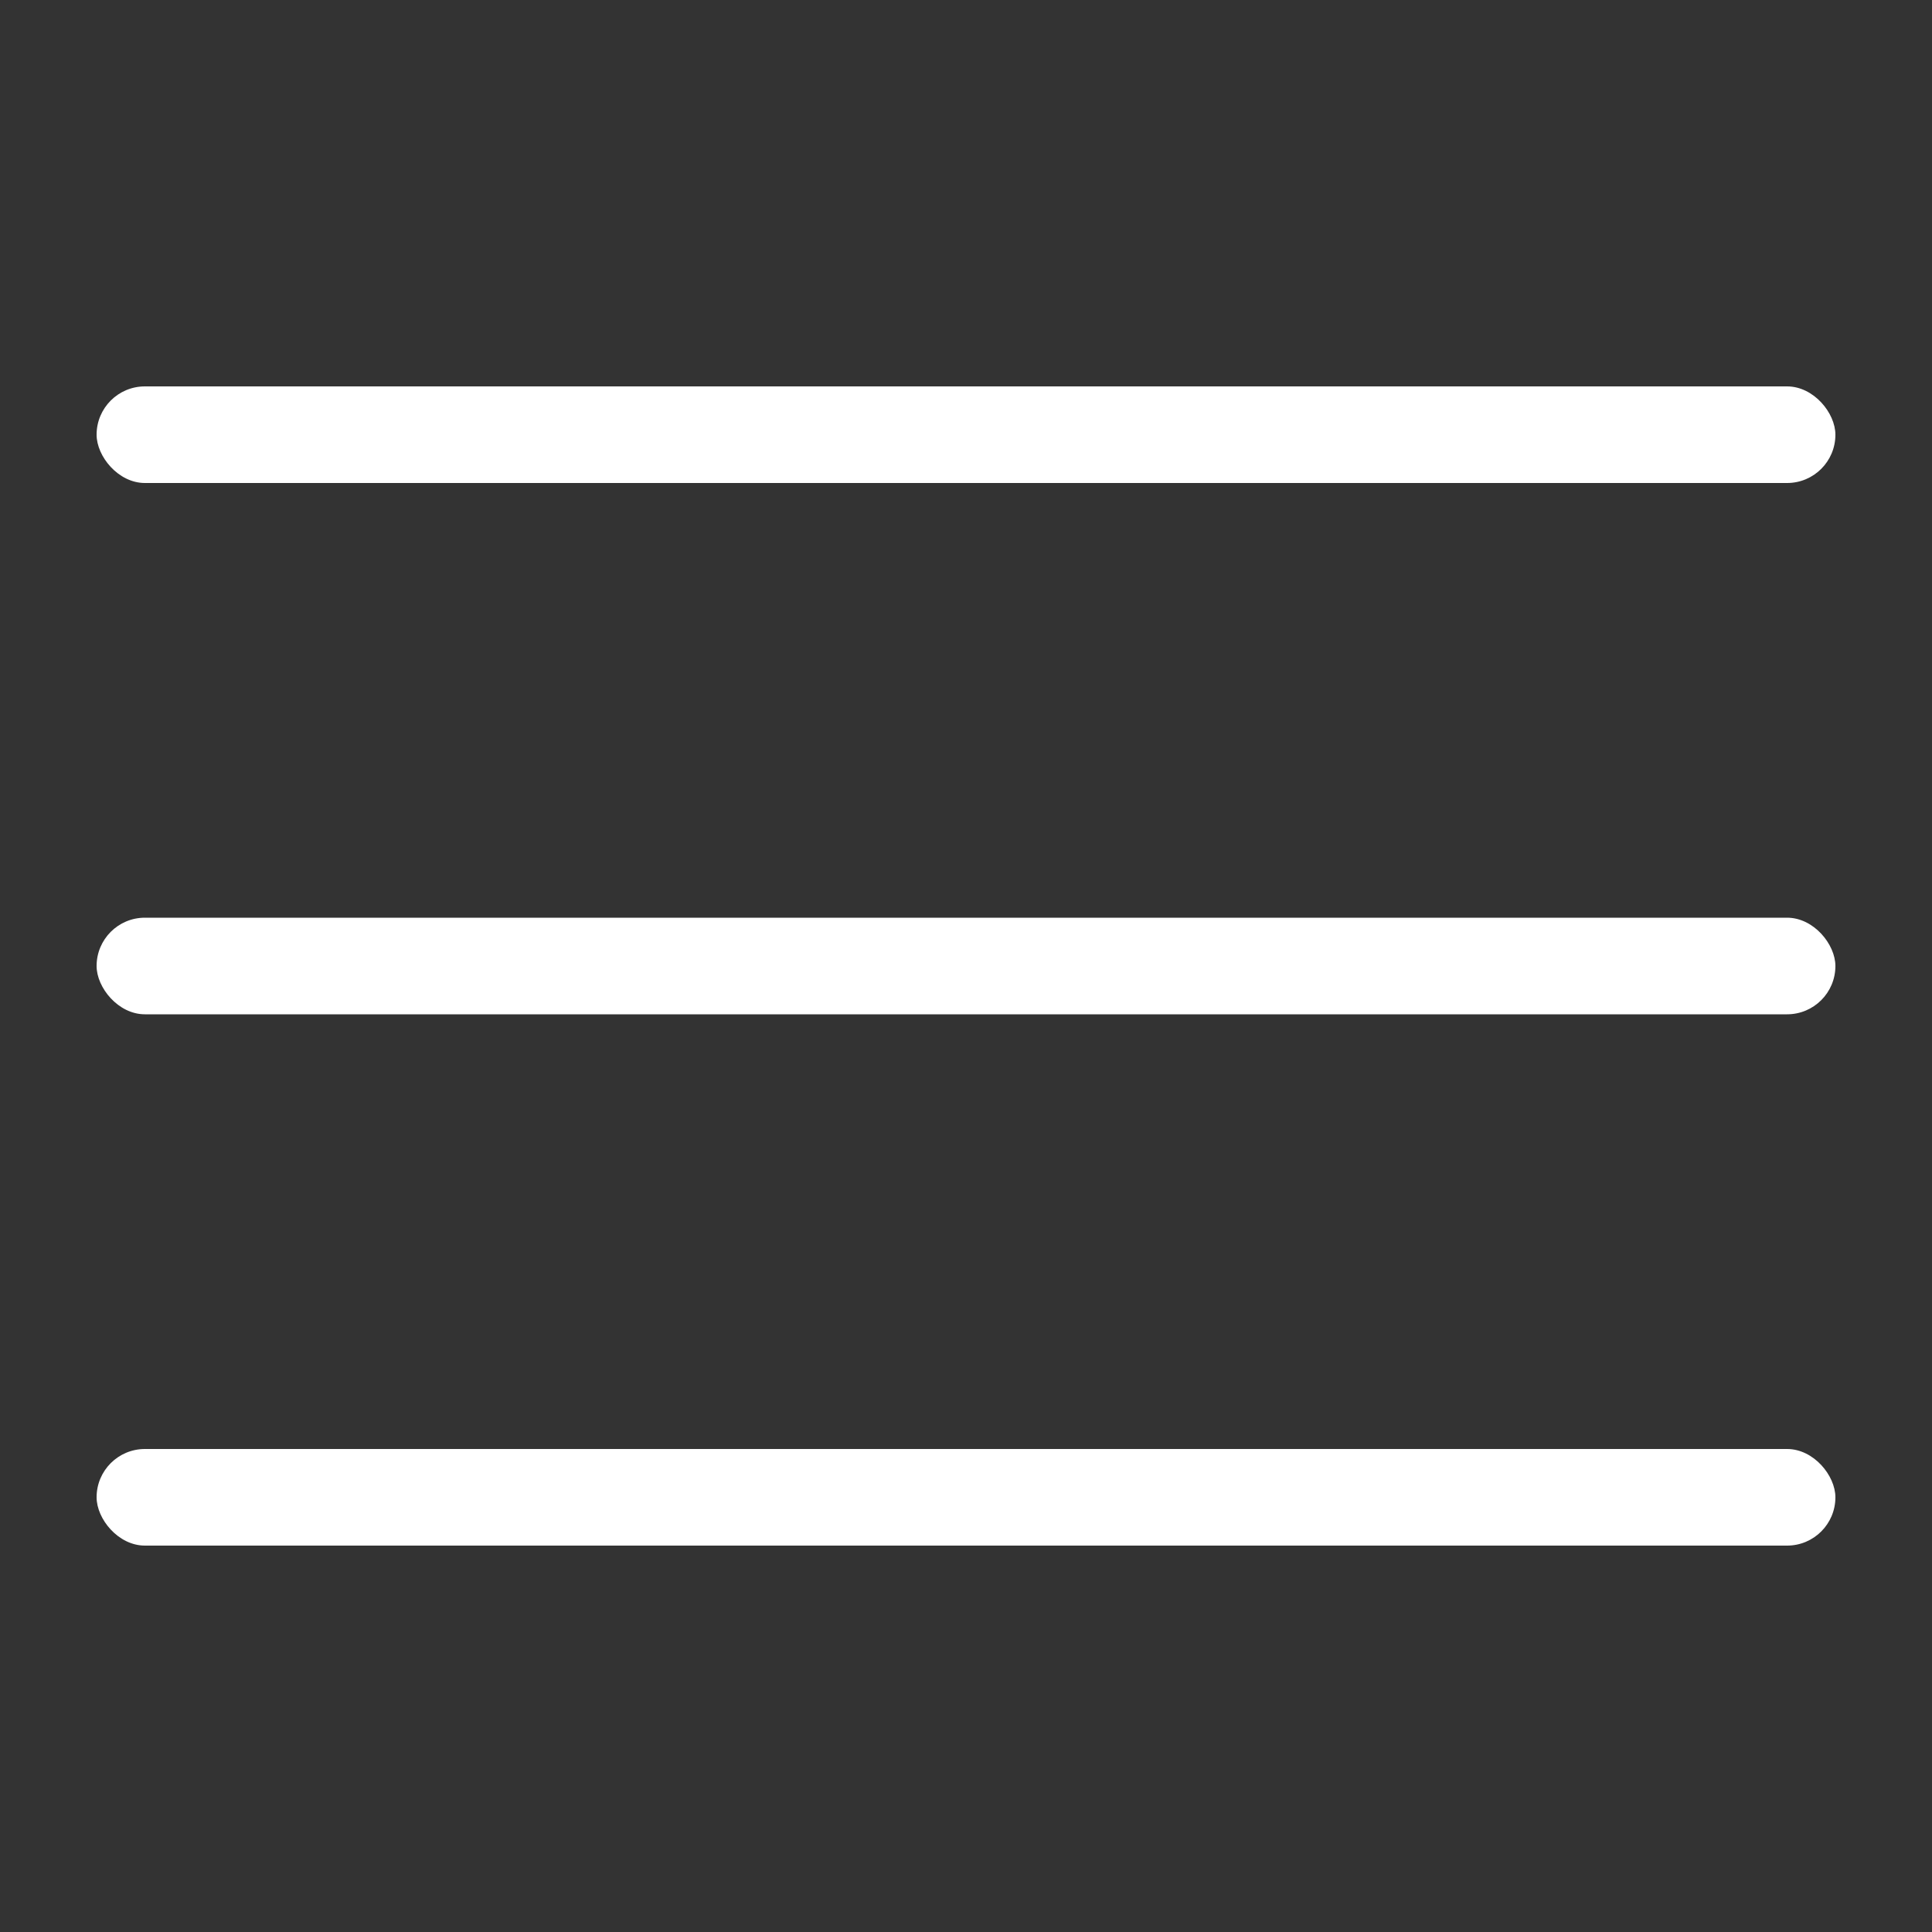 <svg width="20" height="20" viewBox="0 0 20 20" fill="none" xmlns="http://www.w3.org/2000/svg">
<rect x="0" y="0" width="20" height="20" fill="#333333" stroke="none"/>
<rect x="1" y="9.5" width="18" height="1" rx="0.5" fill="white"/>
<rect x="1" y="4" width="18" height="1" rx="0.5" fill="white"/>
<rect x="1" y="15" width="18" height="1" rx="0.5" fill="white"/>
</svg>
